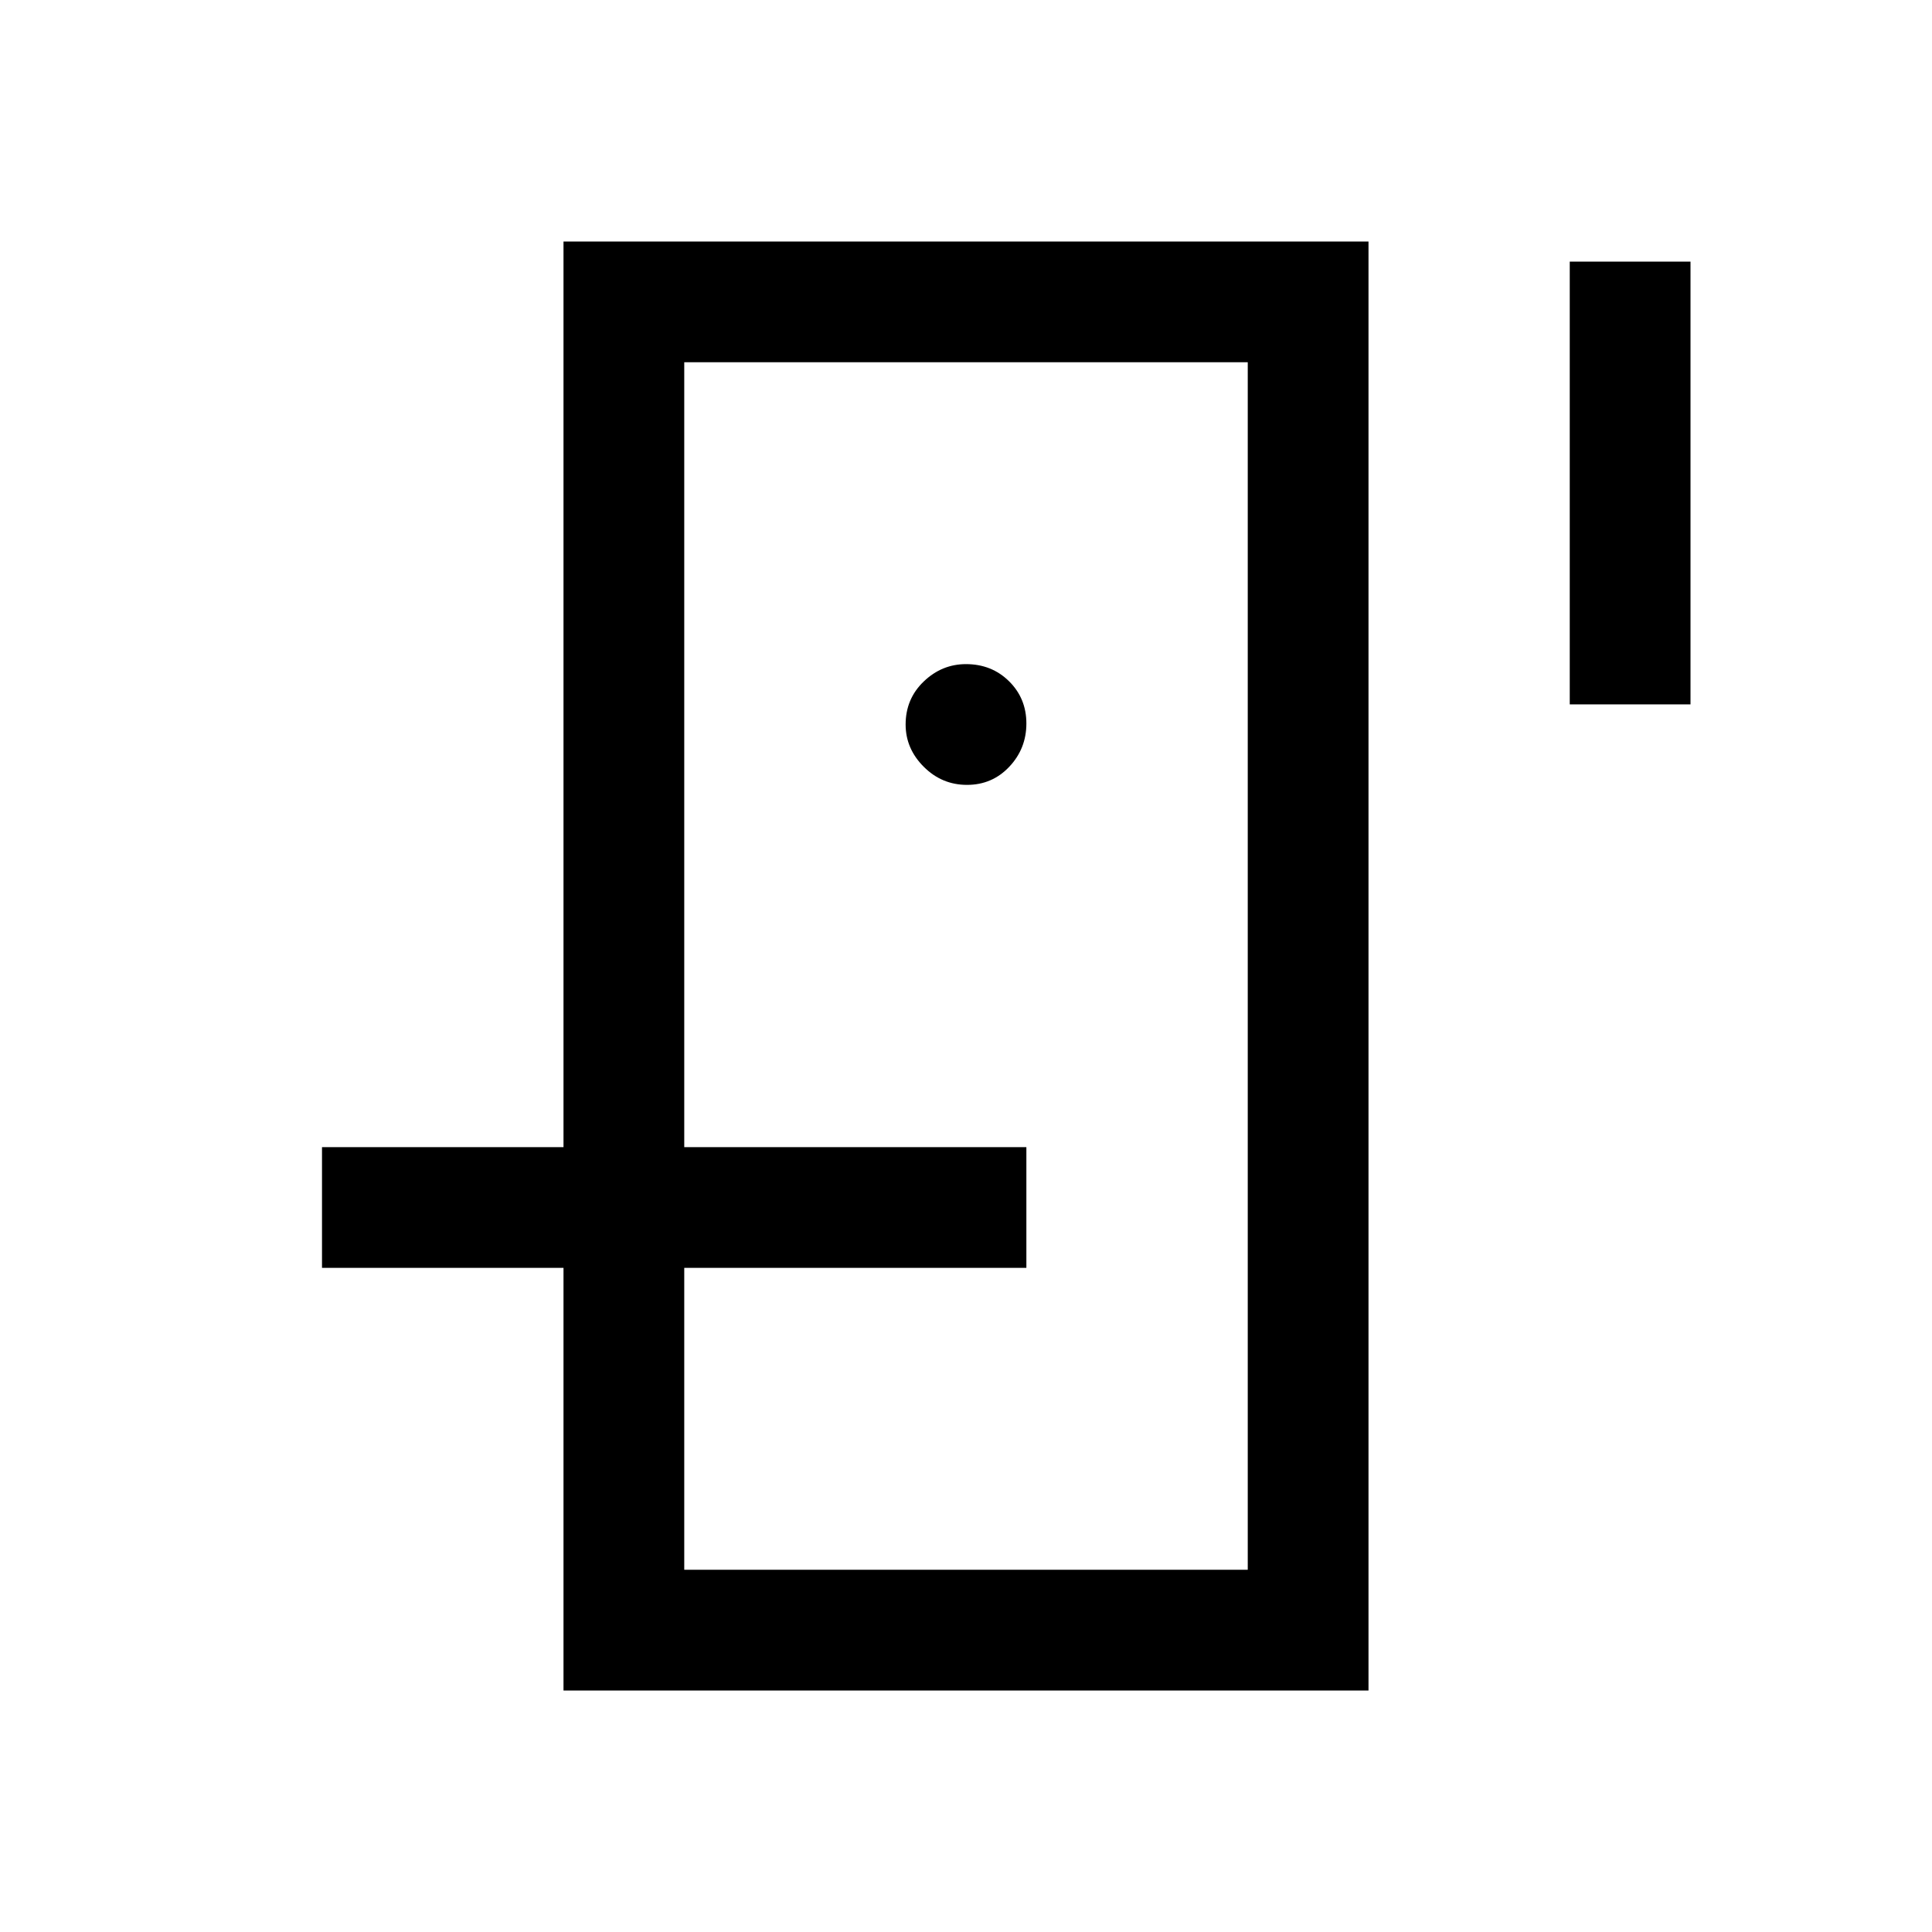 <svg xmlns="http://www.w3.org/2000/svg" width="48" height="48" viewBox="0 -960 960 960"><path d="M340-360v-420 600-180Zm-60 30h60v150h280v-600H340v390h-60v-450h400v720H280v-210Zm200.5-240q12.5 0 21-9t8.5-21.5q0-12.5-8.625-21T480-630q-12 0-21 8.625T450-600q0 12 9 21t21.5 9ZM780-830h60v220h-60v-220ZM510-330H160v-60h350v60Z"/></svg>